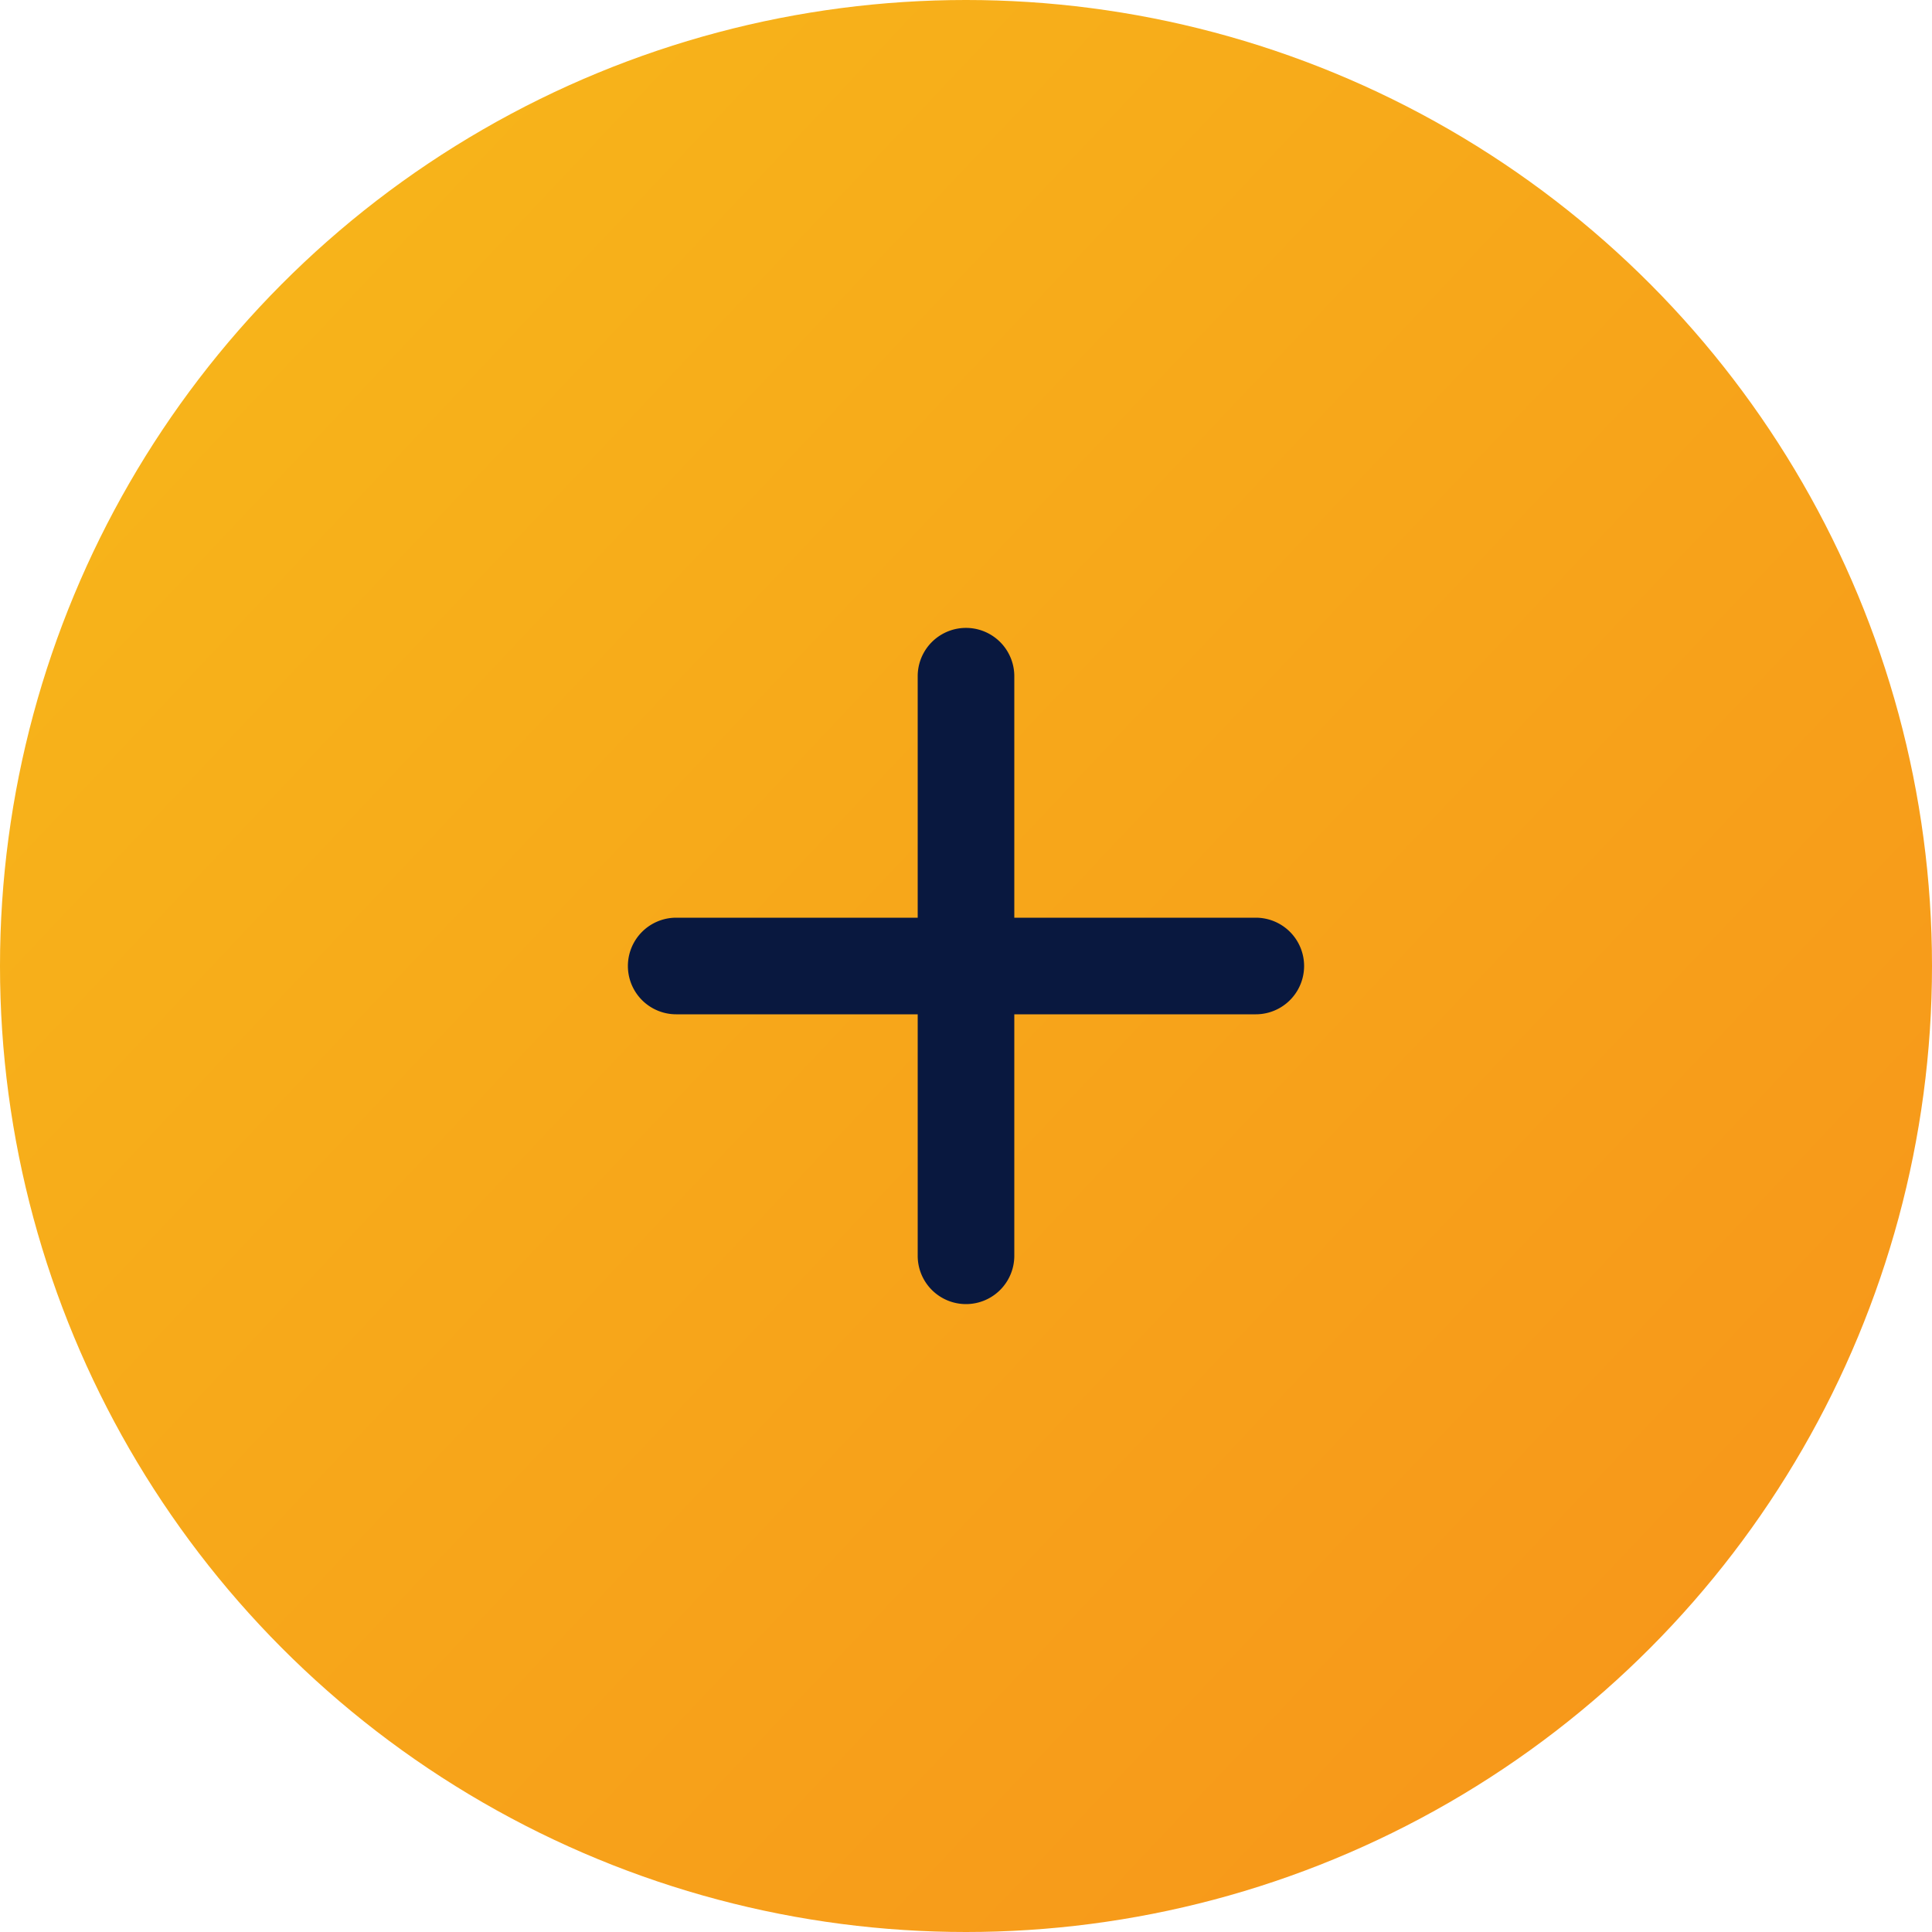 <svg width="60" height="60" fill="none" xmlns="http://www.w3.org/2000/svg"><circle cx="30" cy="30" r="30" fill="url(#a)"/><path d="M28.5 28.5V21a1.5 1.5 0 0 1 3 0v7.5H39a1.5 1.5 0 0 1 0 3h-7.5V39a1.5 1.5 0 0 1-3 0v-7.5H21a1.5 1.5 0 0 1 0-3h7.5Z" fill="#09183F"/><defs><linearGradient id="a" x1="-61.709" y1="23.034" x2="20.715" y2="100.82" gradientUnits="userSpaceOnUse"><stop stop-color="#F7C61A"/><stop offset="1" stop-color="#F7931A"/></linearGradient></defs></svg>